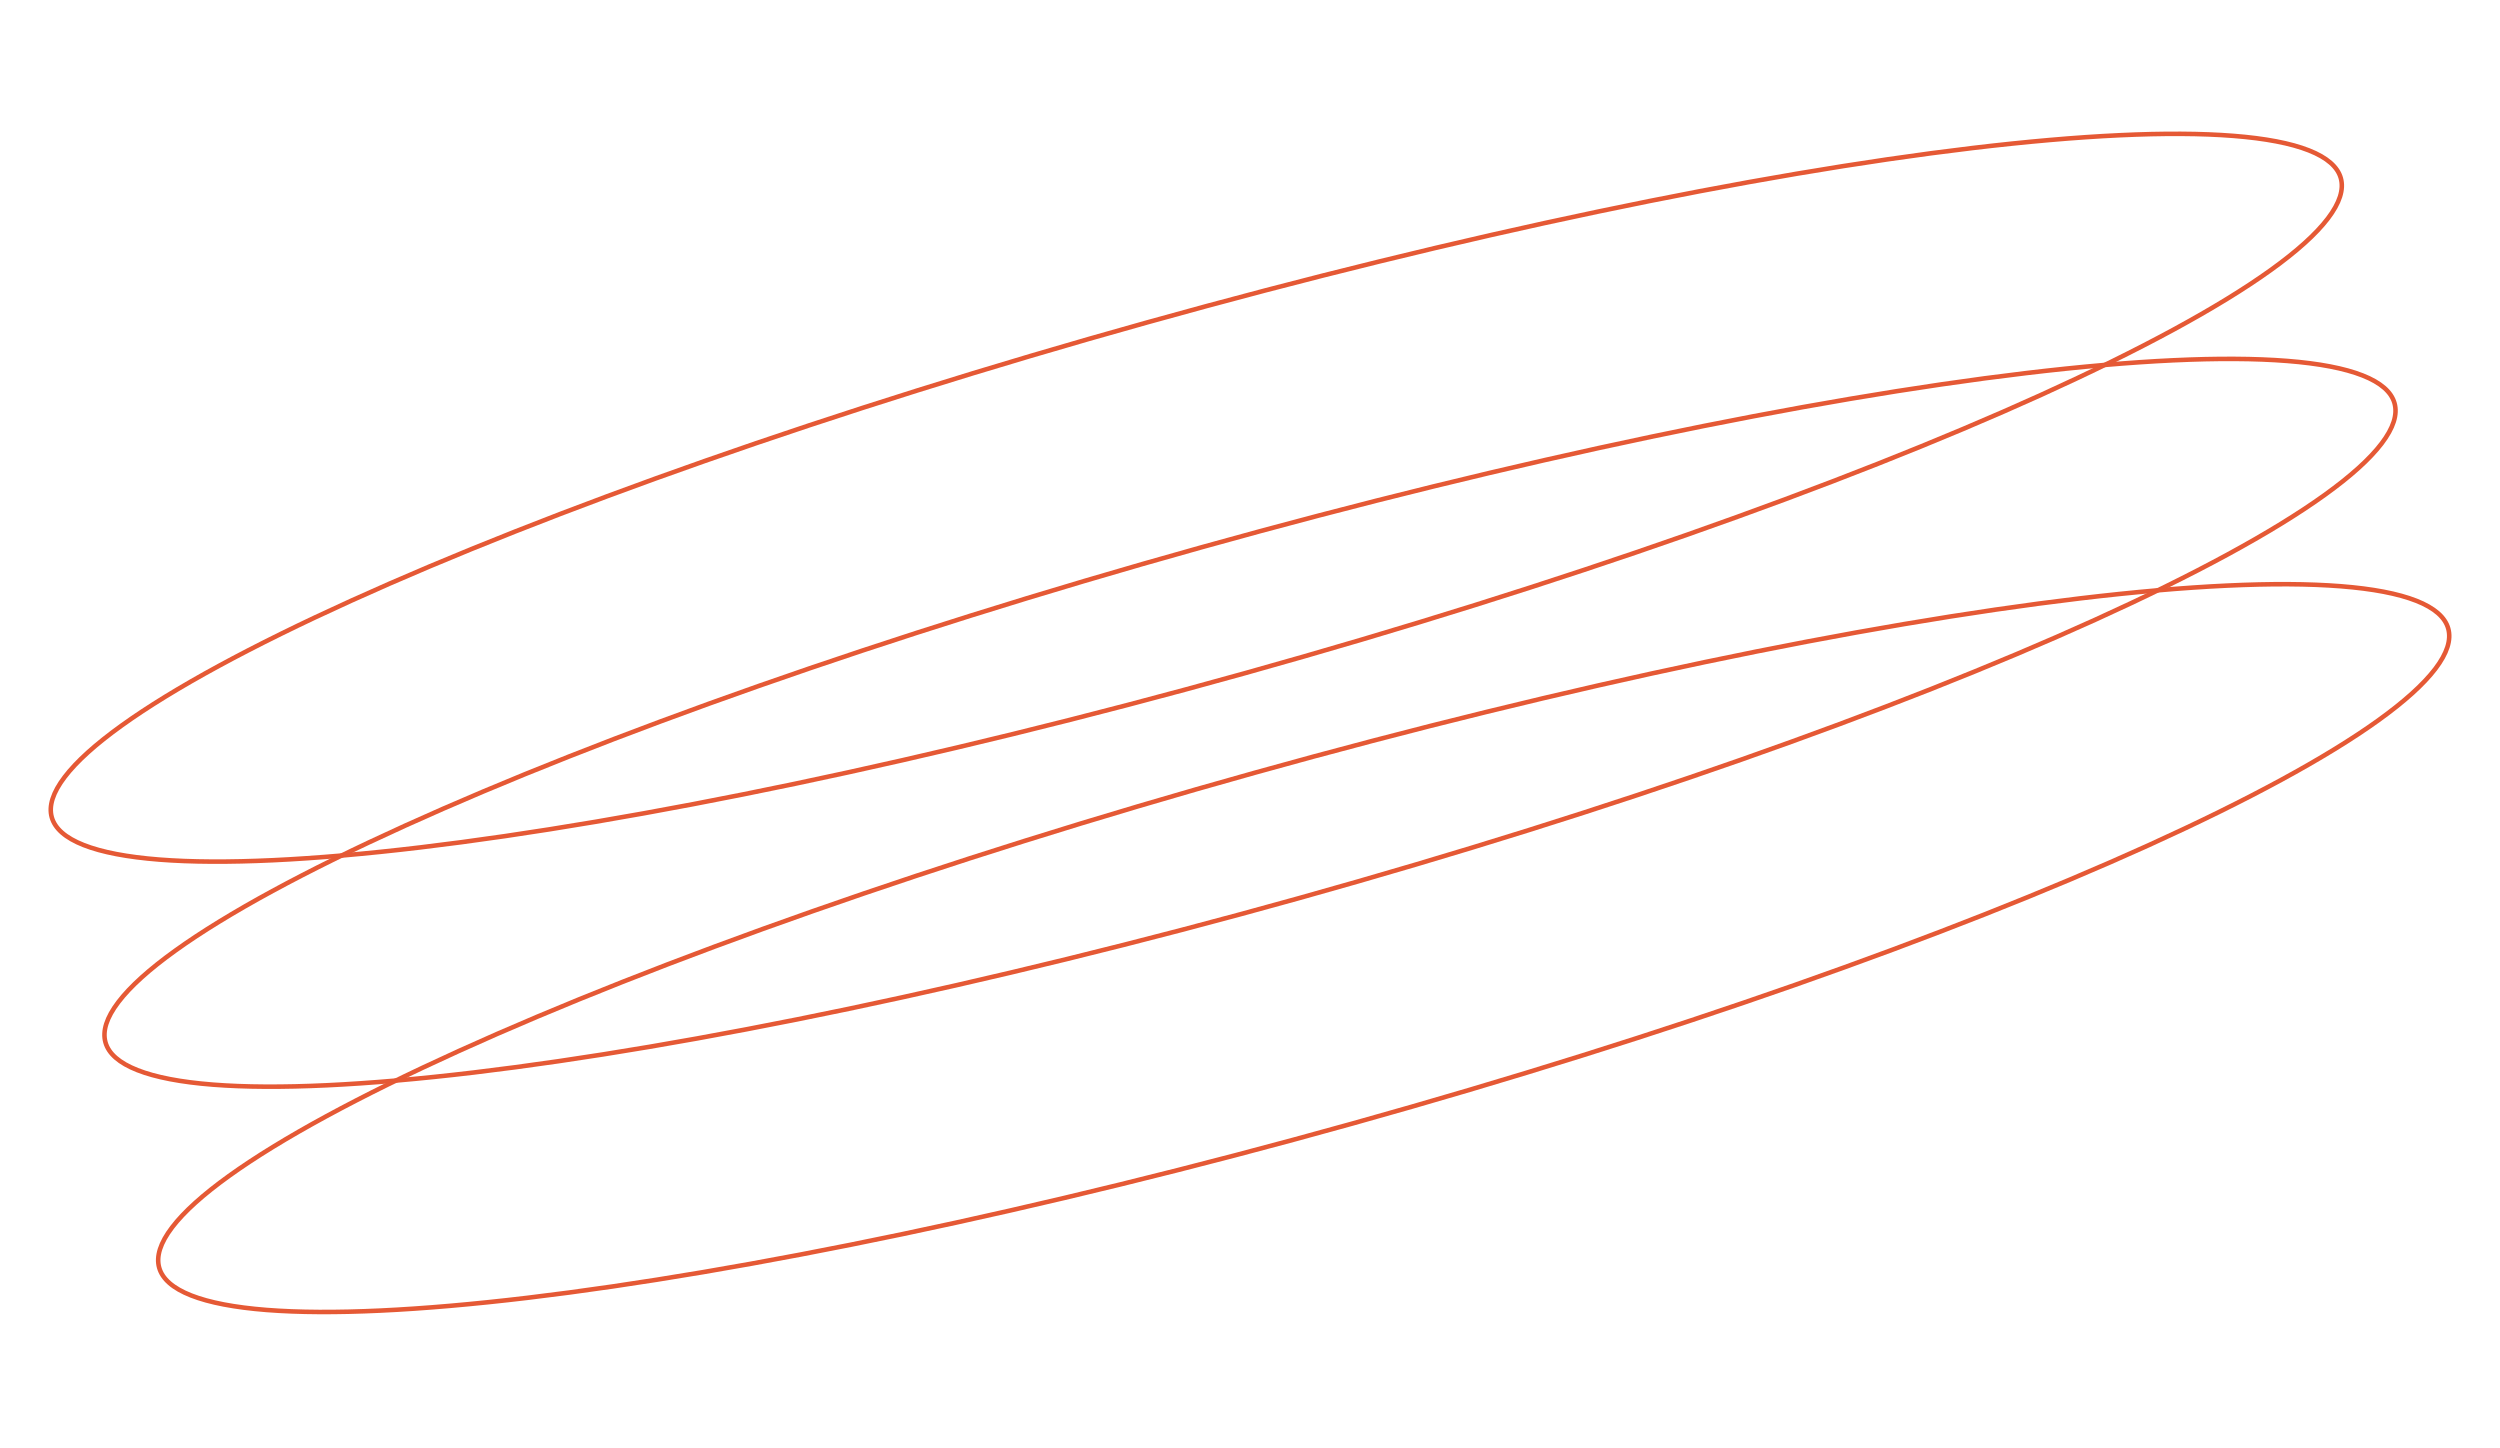 <?xml version="1.0" encoding="UTF-8"?> <svg xmlns="http://www.w3.org/2000/svg" width="549" height="318" viewBox="0 0 549 318" fill="none"> <path d="M514.043 39.126C514.732 41.592 513.816 44.546 511.205 47.975C508.603 51.393 504.384 55.189 498.682 59.288C487.281 67.482 470.049 76.816 448.26 86.7C404.69 106.467 342.979 128.4 273.458 147.811C203.937 167.222 139.79 180.429 92.282 186.093C68.524 188.925 48.95 189.868 34.953 188.765C27.951 188.213 22.377 187.151 18.38 185.576C14.371 183.996 12.057 181.943 11.368 179.477C10.68 177.011 11.596 174.057 14.207 170.628C16.809 167.21 21.027 163.414 26.73 159.315C38.131 151.121 55.362 141.787 77.151 131.903C120.722 112.136 182.432 90.203 251.954 70.792C321.475 51.381 385.622 38.174 433.13 32.51C456.888 29.678 476.462 28.735 490.459 29.838C497.46 30.39 503.035 31.451 507.031 33.027C511.041 34.607 513.355 36.66 514.043 39.126Z" stroke="#E55935"></path> <path d="M525.837 88.549C526.526 91.015 525.61 93.969 522.999 97.398C520.397 100.816 516.178 104.612 510.475 108.711C499.075 116.906 481.843 126.239 460.054 136.124C416.484 155.89 354.773 177.824 285.252 197.235C215.731 216.646 151.584 229.852 104.076 235.516C80.318 238.349 60.744 239.292 46.747 238.188C39.745 237.637 34.171 236.575 30.174 234.999C26.165 233.419 23.851 231.367 23.162 228.901C22.474 226.435 23.39 223.48 26 220.051C28.603 216.633 32.821 212.837 38.524 208.738C49.925 200.544 67.156 191.211 88.945 181.326C132.516 161.56 194.226 139.626 263.748 120.215C333.269 100.804 397.416 87.597 444.924 81.933C468.682 79.101 488.256 78.158 502.253 79.261C509.254 79.813 514.829 80.875 518.825 82.45C522.835 84.031 525.149 86.083 525.837 88.549Z" stroke="#E55935"></path> <path d="M537.632 138.028C538.321 140.494 537.405 143.448 534.794 146.877C532.192 150.295 527.973 154.091 522.27 158.19C510.87 166.384 493.638 175.718 471.849 185.603C428.279 205.369 366.568 227.302 297.047 246.713C227.526 266.124 163.379 279.331 115.871 284.995C92.113 287.827 72.538 288.77 58.542 287.667C51.54 287.115 45.966 286.054 41.969 284.478C37.96 282.898 35.646 280.845 34.957 278.379C34.269 275.913 35.185 272.959 37.795 269.53C40.398 266.112 44.616 262.316 50.319 258.217C61.72 250.023 78.951 240.689 100.74 230.805C144.311 211.039 206.021 189.105 275.542 169.694C345.064 150.283 409.211 137.076 456.719 131.412C480.477 128.58 500.051 127.637 514.048 128.74C521.049 129.292 526.624 130.354 530.62 131.929C534.63 133.51 536.944 135.562 537.632 138.028Z" stroke="#E55935"></path> </svg> 